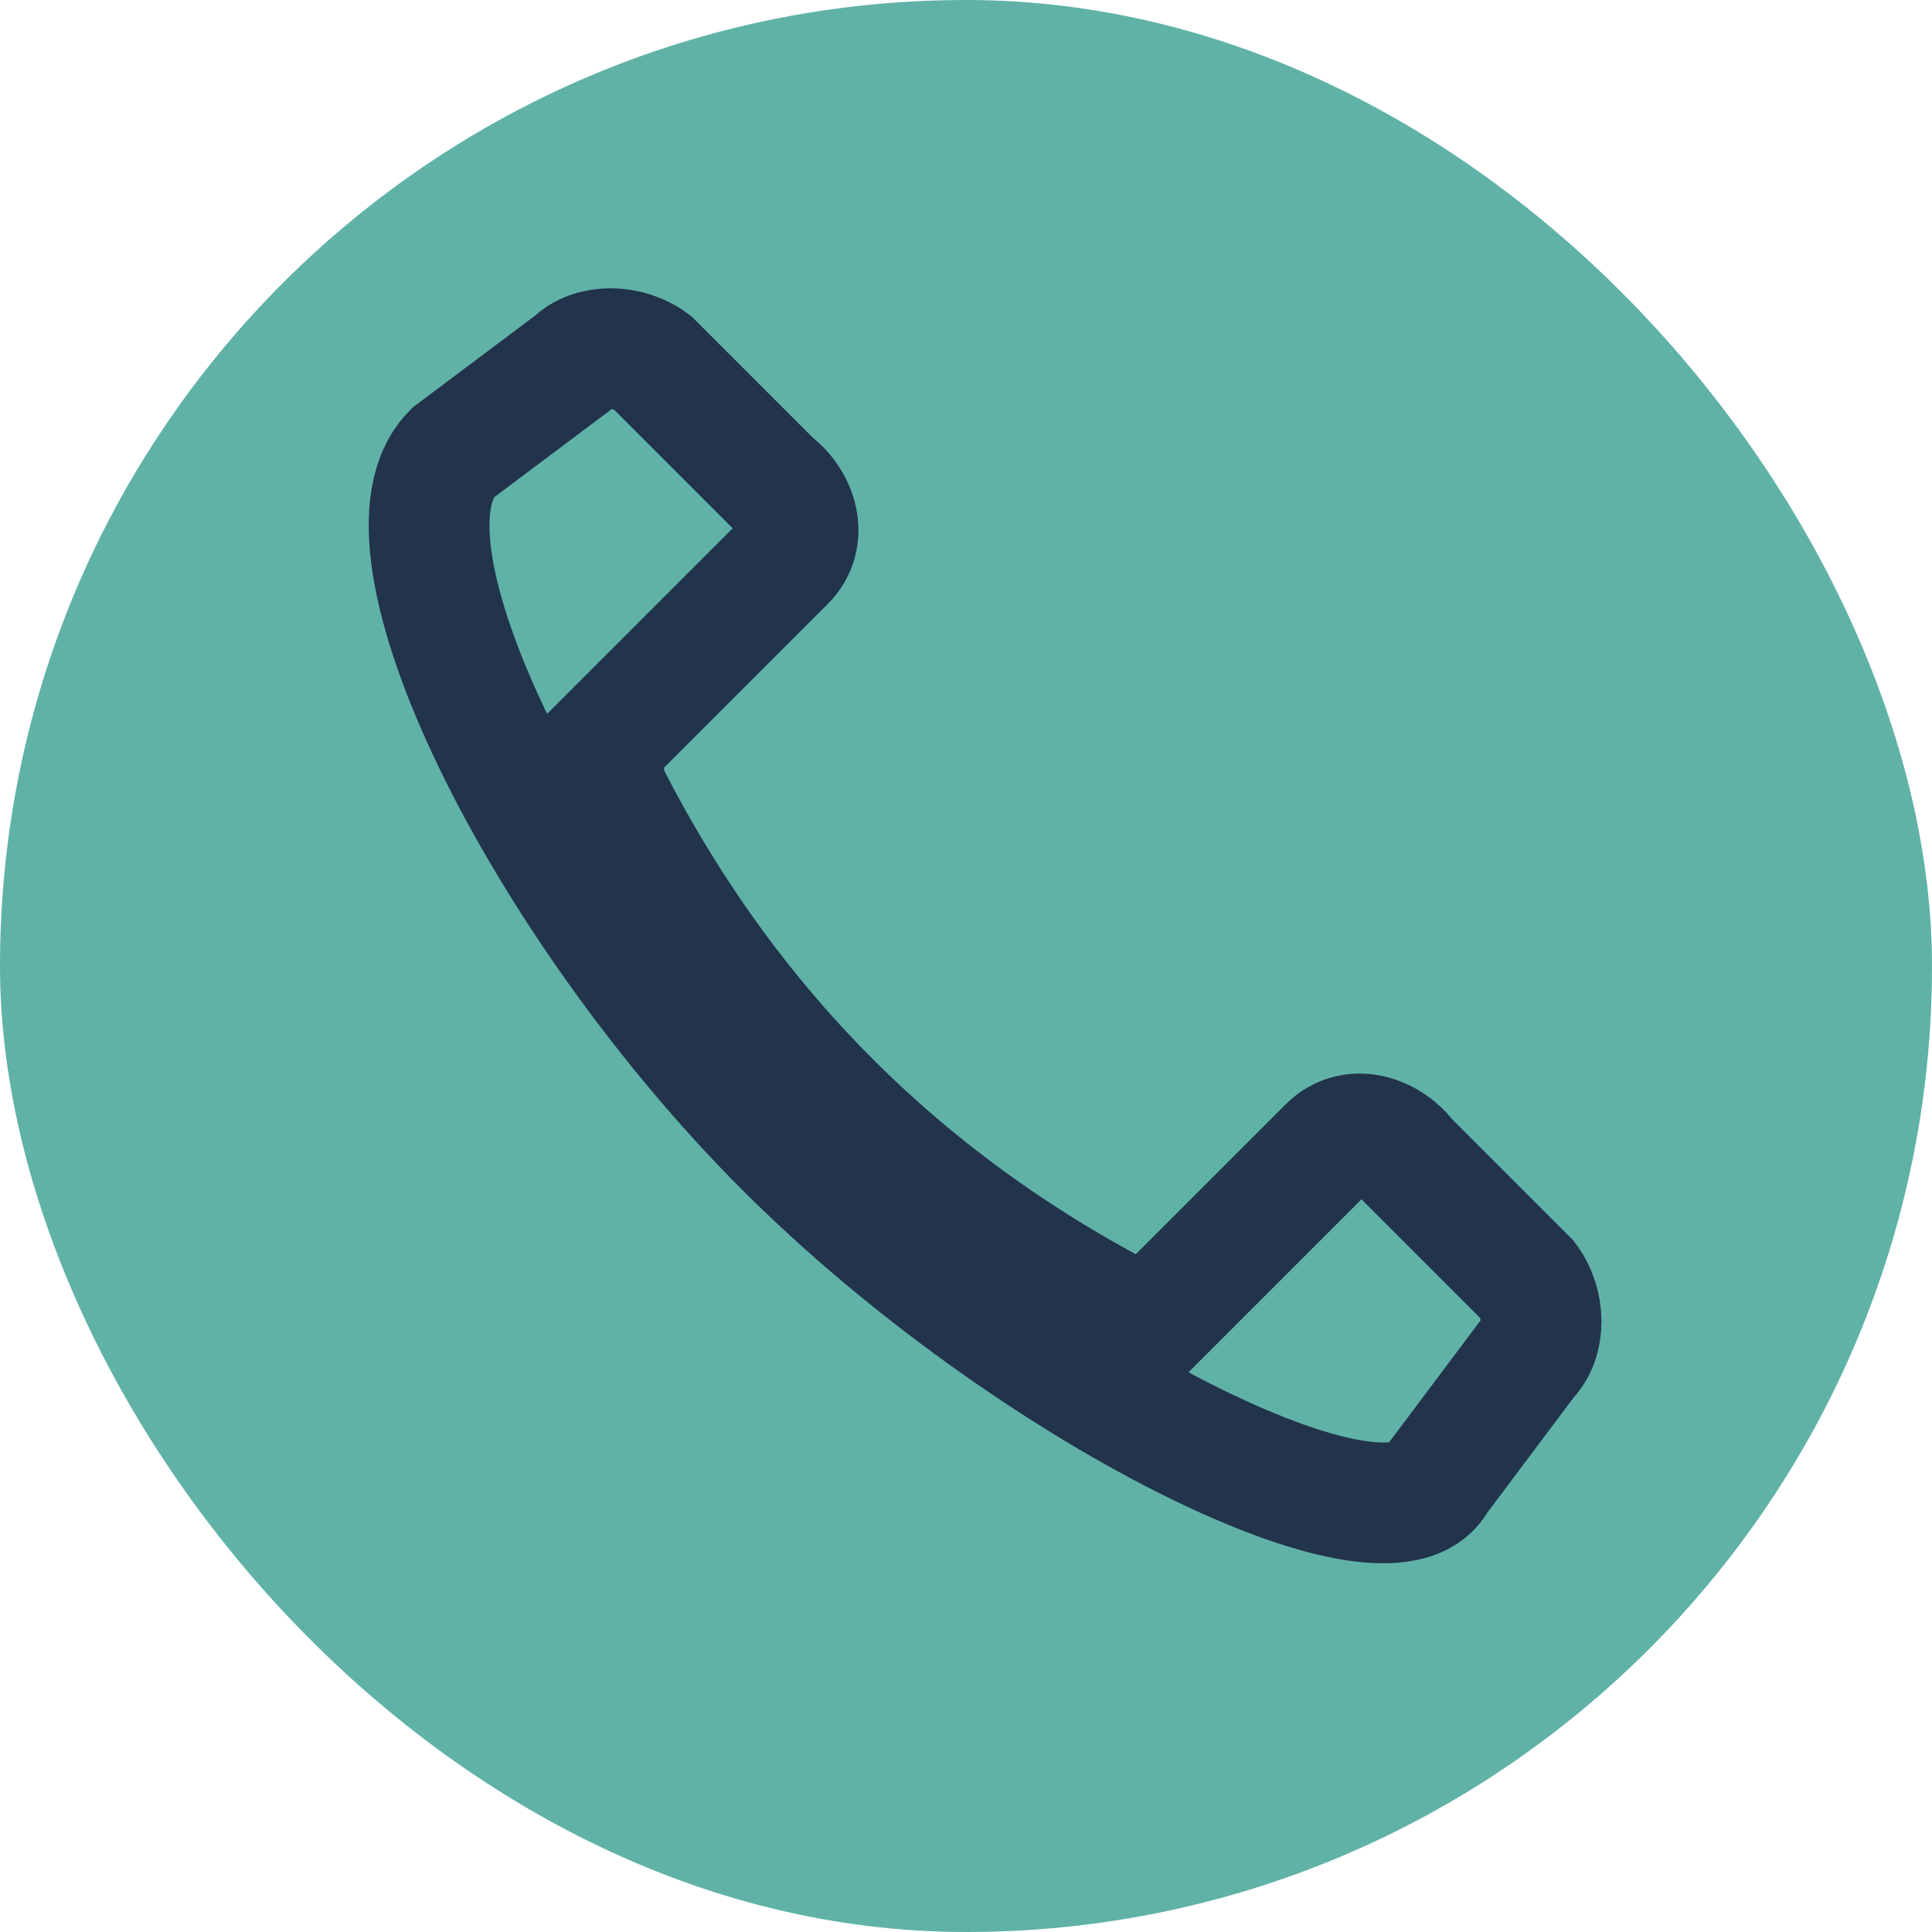 <?xml version="1.0" encoding="UTF-8"?>
<svg xmlns="http://www.w3.org/2000/svg" width="32" height="32" viewBox="0 0 32 32"><rect width="32" height="32" rx="16" fill="#60B2A7"/><path d="M10 13c2 4 5 7 9 9l3-3c.4-.4 1-.2 1.3.2l2 2c.3.4.3 1 0 1.3l-1.5 2C23 26 17 23 13 19 9 15 6 9 7.5 7.5l2-1.5c.3-.3.9-.3 1.3 0l2 2c.4.3.6.9.2 1.3l-3 3z" fill="none" stroke="#22334C" stroke-width="2"/></svg>